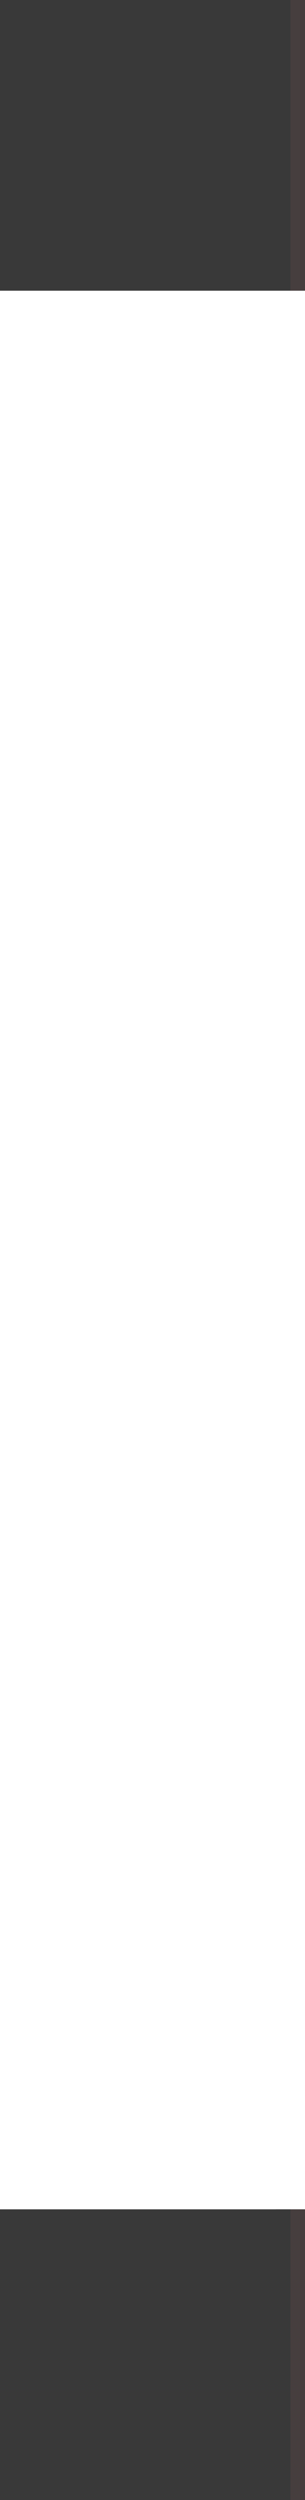 <?xml version="1.0" encoding="UTF-8" standalone="no"?>
<svg xmlns:xlink="http://www.w3.org/1999/xlink" height="8.6px" width="1.05px" xmlns="http://www.w3.org/2000/svg">
  <rect width="100%" height="100%" fill="#808080" stroke="none"/>
  <g transform="matrix(1.0, 0.0, 0.0, 1.0, 0.0, 0.0)">
    <path d="M0.95 8.6 L0.0 8.6 0.0 0.0 1.05 0.0 0.95 0.0 0.95 1.0 1.05 1.0 1.05 7.6 0.95 7.6 0.95 8.6" fill="#ffffff" fill-rule="evenodd" stroke="none"/>
    <path d="M1.05 0.0 L1.05 1.0 0.95 1.0 0.95 0.0 1.05 0.0 M1.05 7.6 L1.05 8.6 0.95 8.6 0.95 7.6 1.05 7.6" fill="#463e3e" fill-rule="evenodd" stroke="none"/>
    <path d="M0.35 7.6 L0.9 7.6 1.0 7.6 1.0 8.6 0.0 8.6 0.0 7.6 0.35 7.6 M1.0 0.0 L1.0 1.0 0.9 1.0 0.35 1.0 0.0 1.0 0.0 0.0 1.0 0.0" fill="#393939" fill-rule="evenodd" stroke="none"/>
  </g>
</svg>
